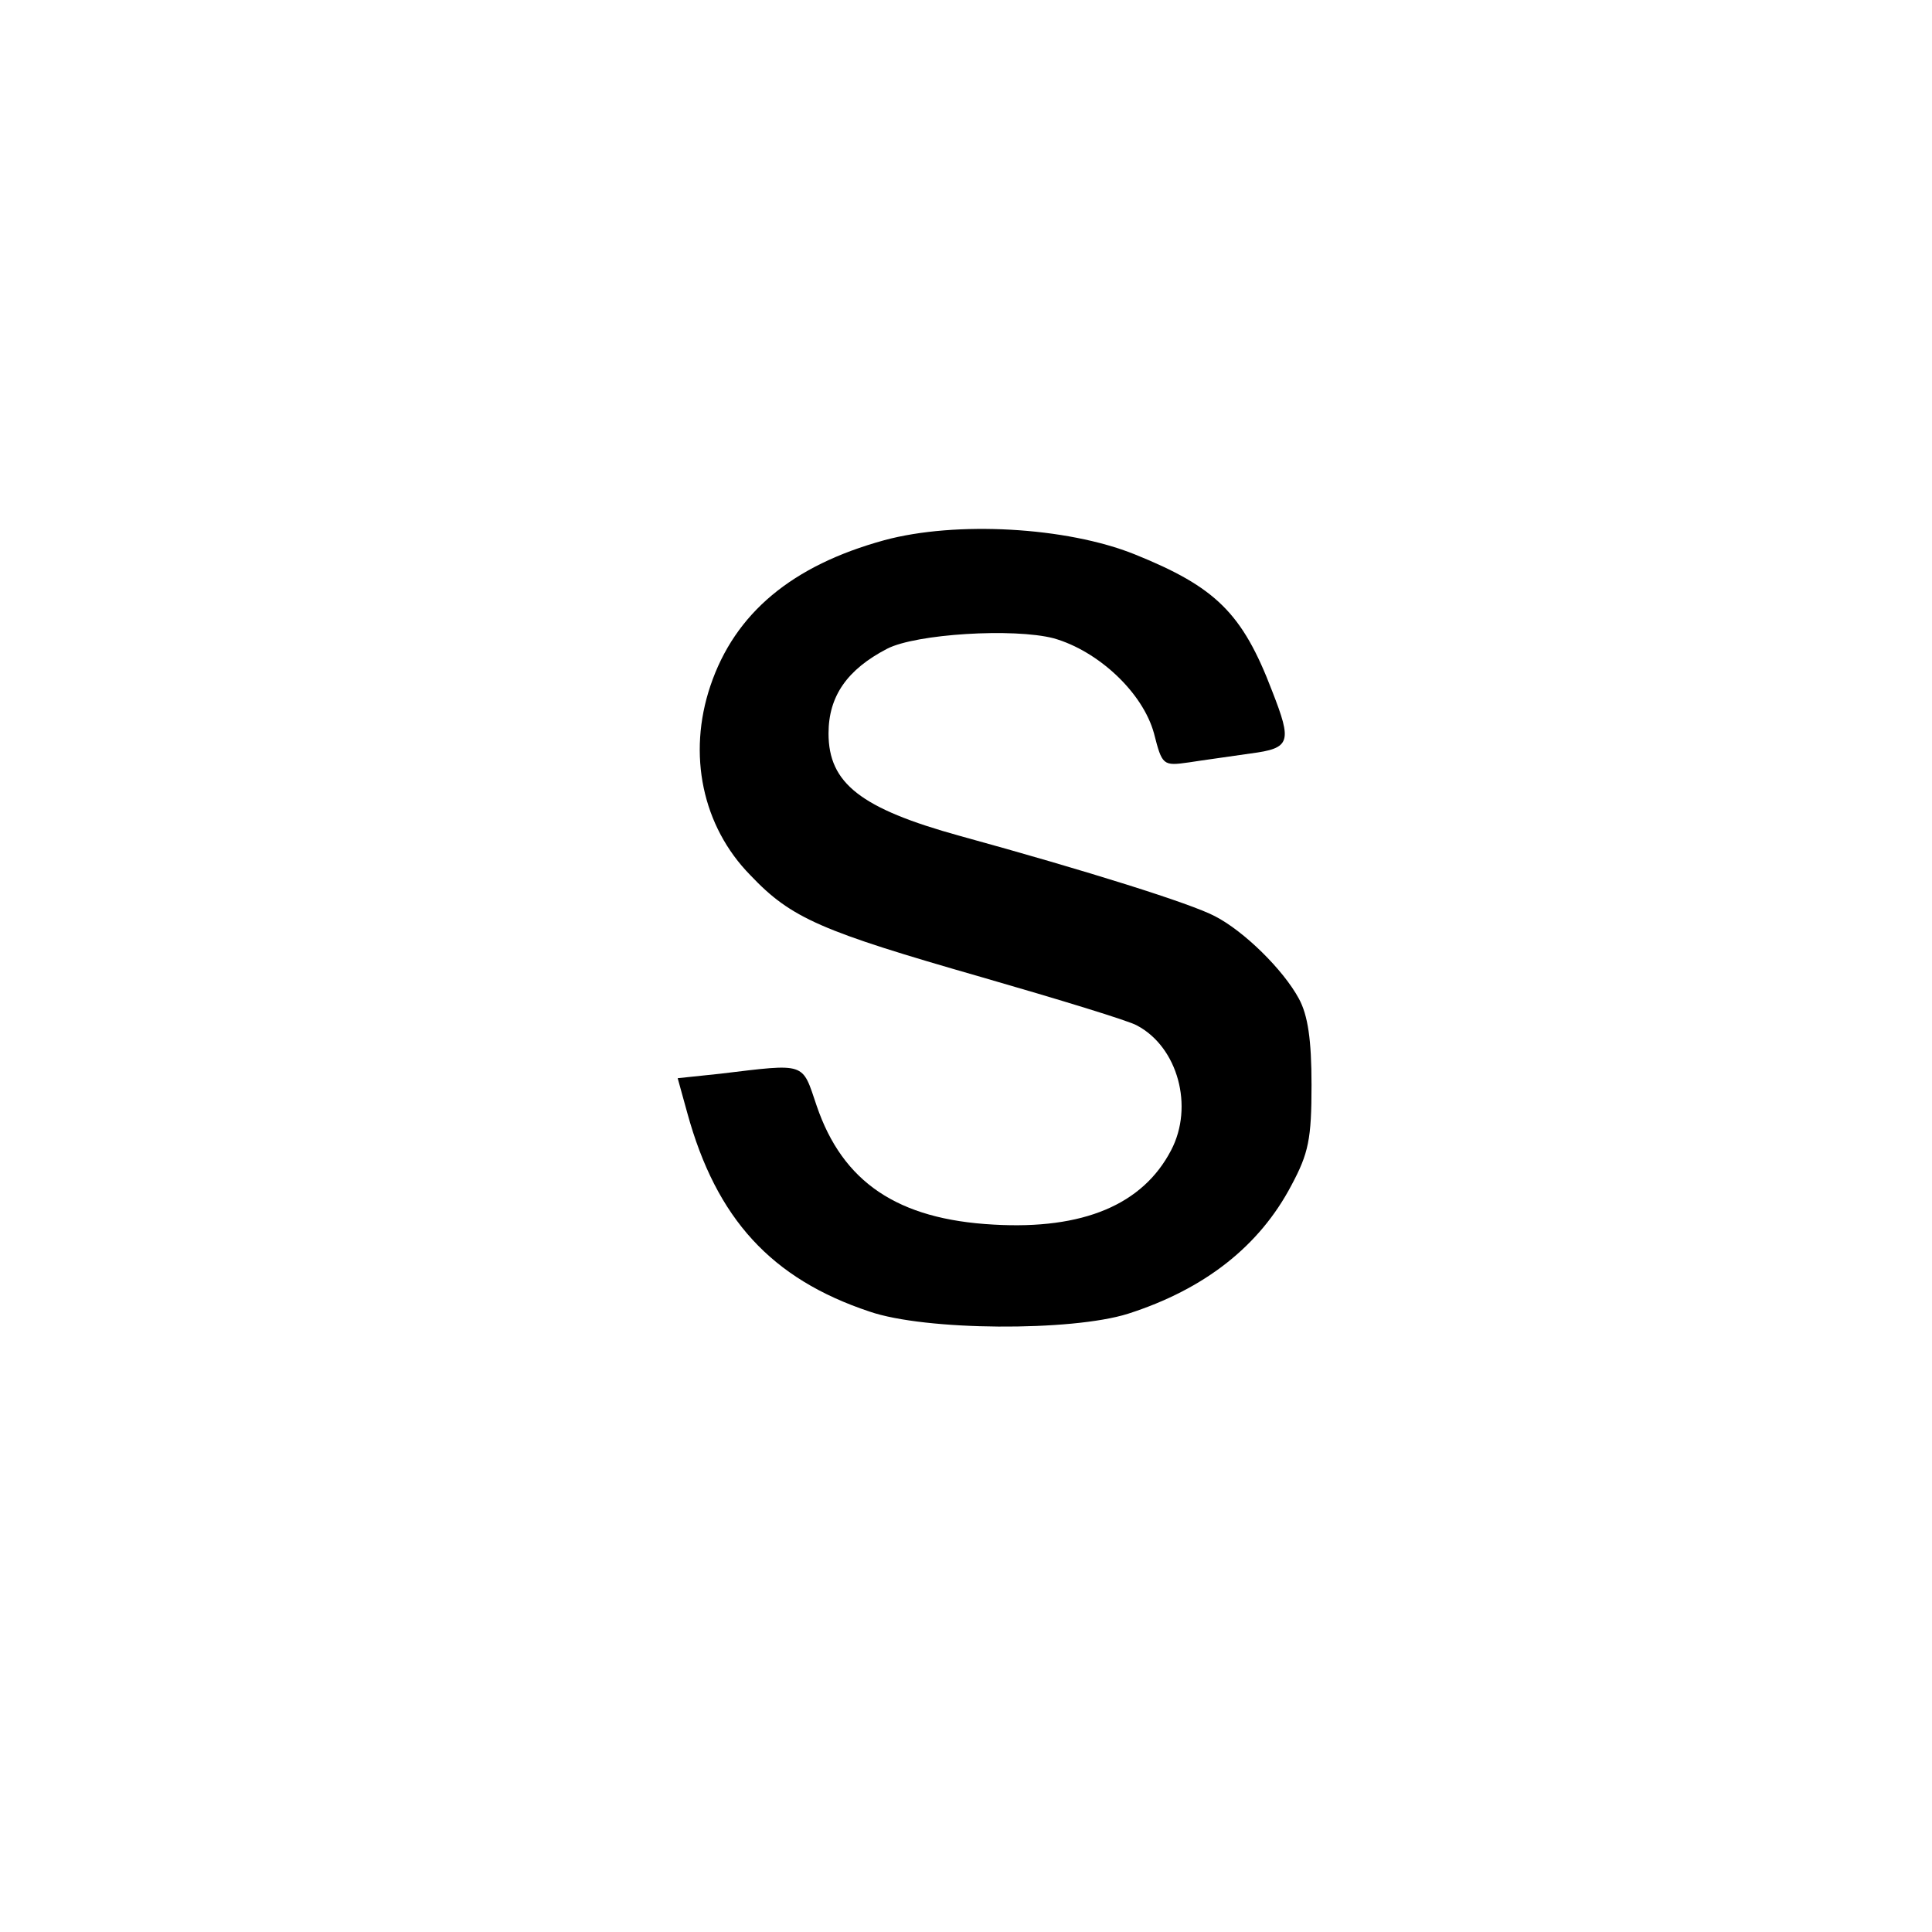 <?xml version="1.0" standalone="no"?>
<!DOCTYPE svg PUBLIC "-//W3C//DTD SVG 20010904//EN"
 "http://www.w3.org/TR/2001/REC-SVG-20010904/DTD/svg10.dtd">
<svg version="1.0" xmlns="http://www.w3.org/2000/svg"
 width="260pt" height="260pt" viewBox="0 0 260 260"
 preserveAspectRatio="xMidYMid meet">
<g transform="translate(0,260) scale(0.1,-0.1)"
fill="#000000" stroke="none">
<path d="M1190 1873 c-124 -34 -201 -98 -234 -196 -31 -92 -11 -189 54 -255
55 -58 95 -75 311 -137 104 -30 199 -59 209 -65 55 -29 77 -109 46 -168 -38
-73 -118 -107 -239 -100 -129 7 -203 57 -238 160 -20 59 -13 57 -130 43 l-57
-6 13 -47 c39 -142 113 -223 245 -267 75 -26 272 -27 348 -3 103 33 177 91
220 173 23 43 27 62 27 135 0 61 -5 94 -17 116 -21 39 -74 91 -113 111 -32 17
-172 61 -343 108 -134 37 -177 71 -177 138 0 50 25 86 79 114 39 20 170 28
224 14 60 -17 120 -73 135 -128 11 -43 12 -44 47 -39 19 3 56 8 83 12 54 7 56
15 29 84 -40 105 -76 140 -185 184 -92 37 -241 45 -337 19z"/>
</g>
</svg>
